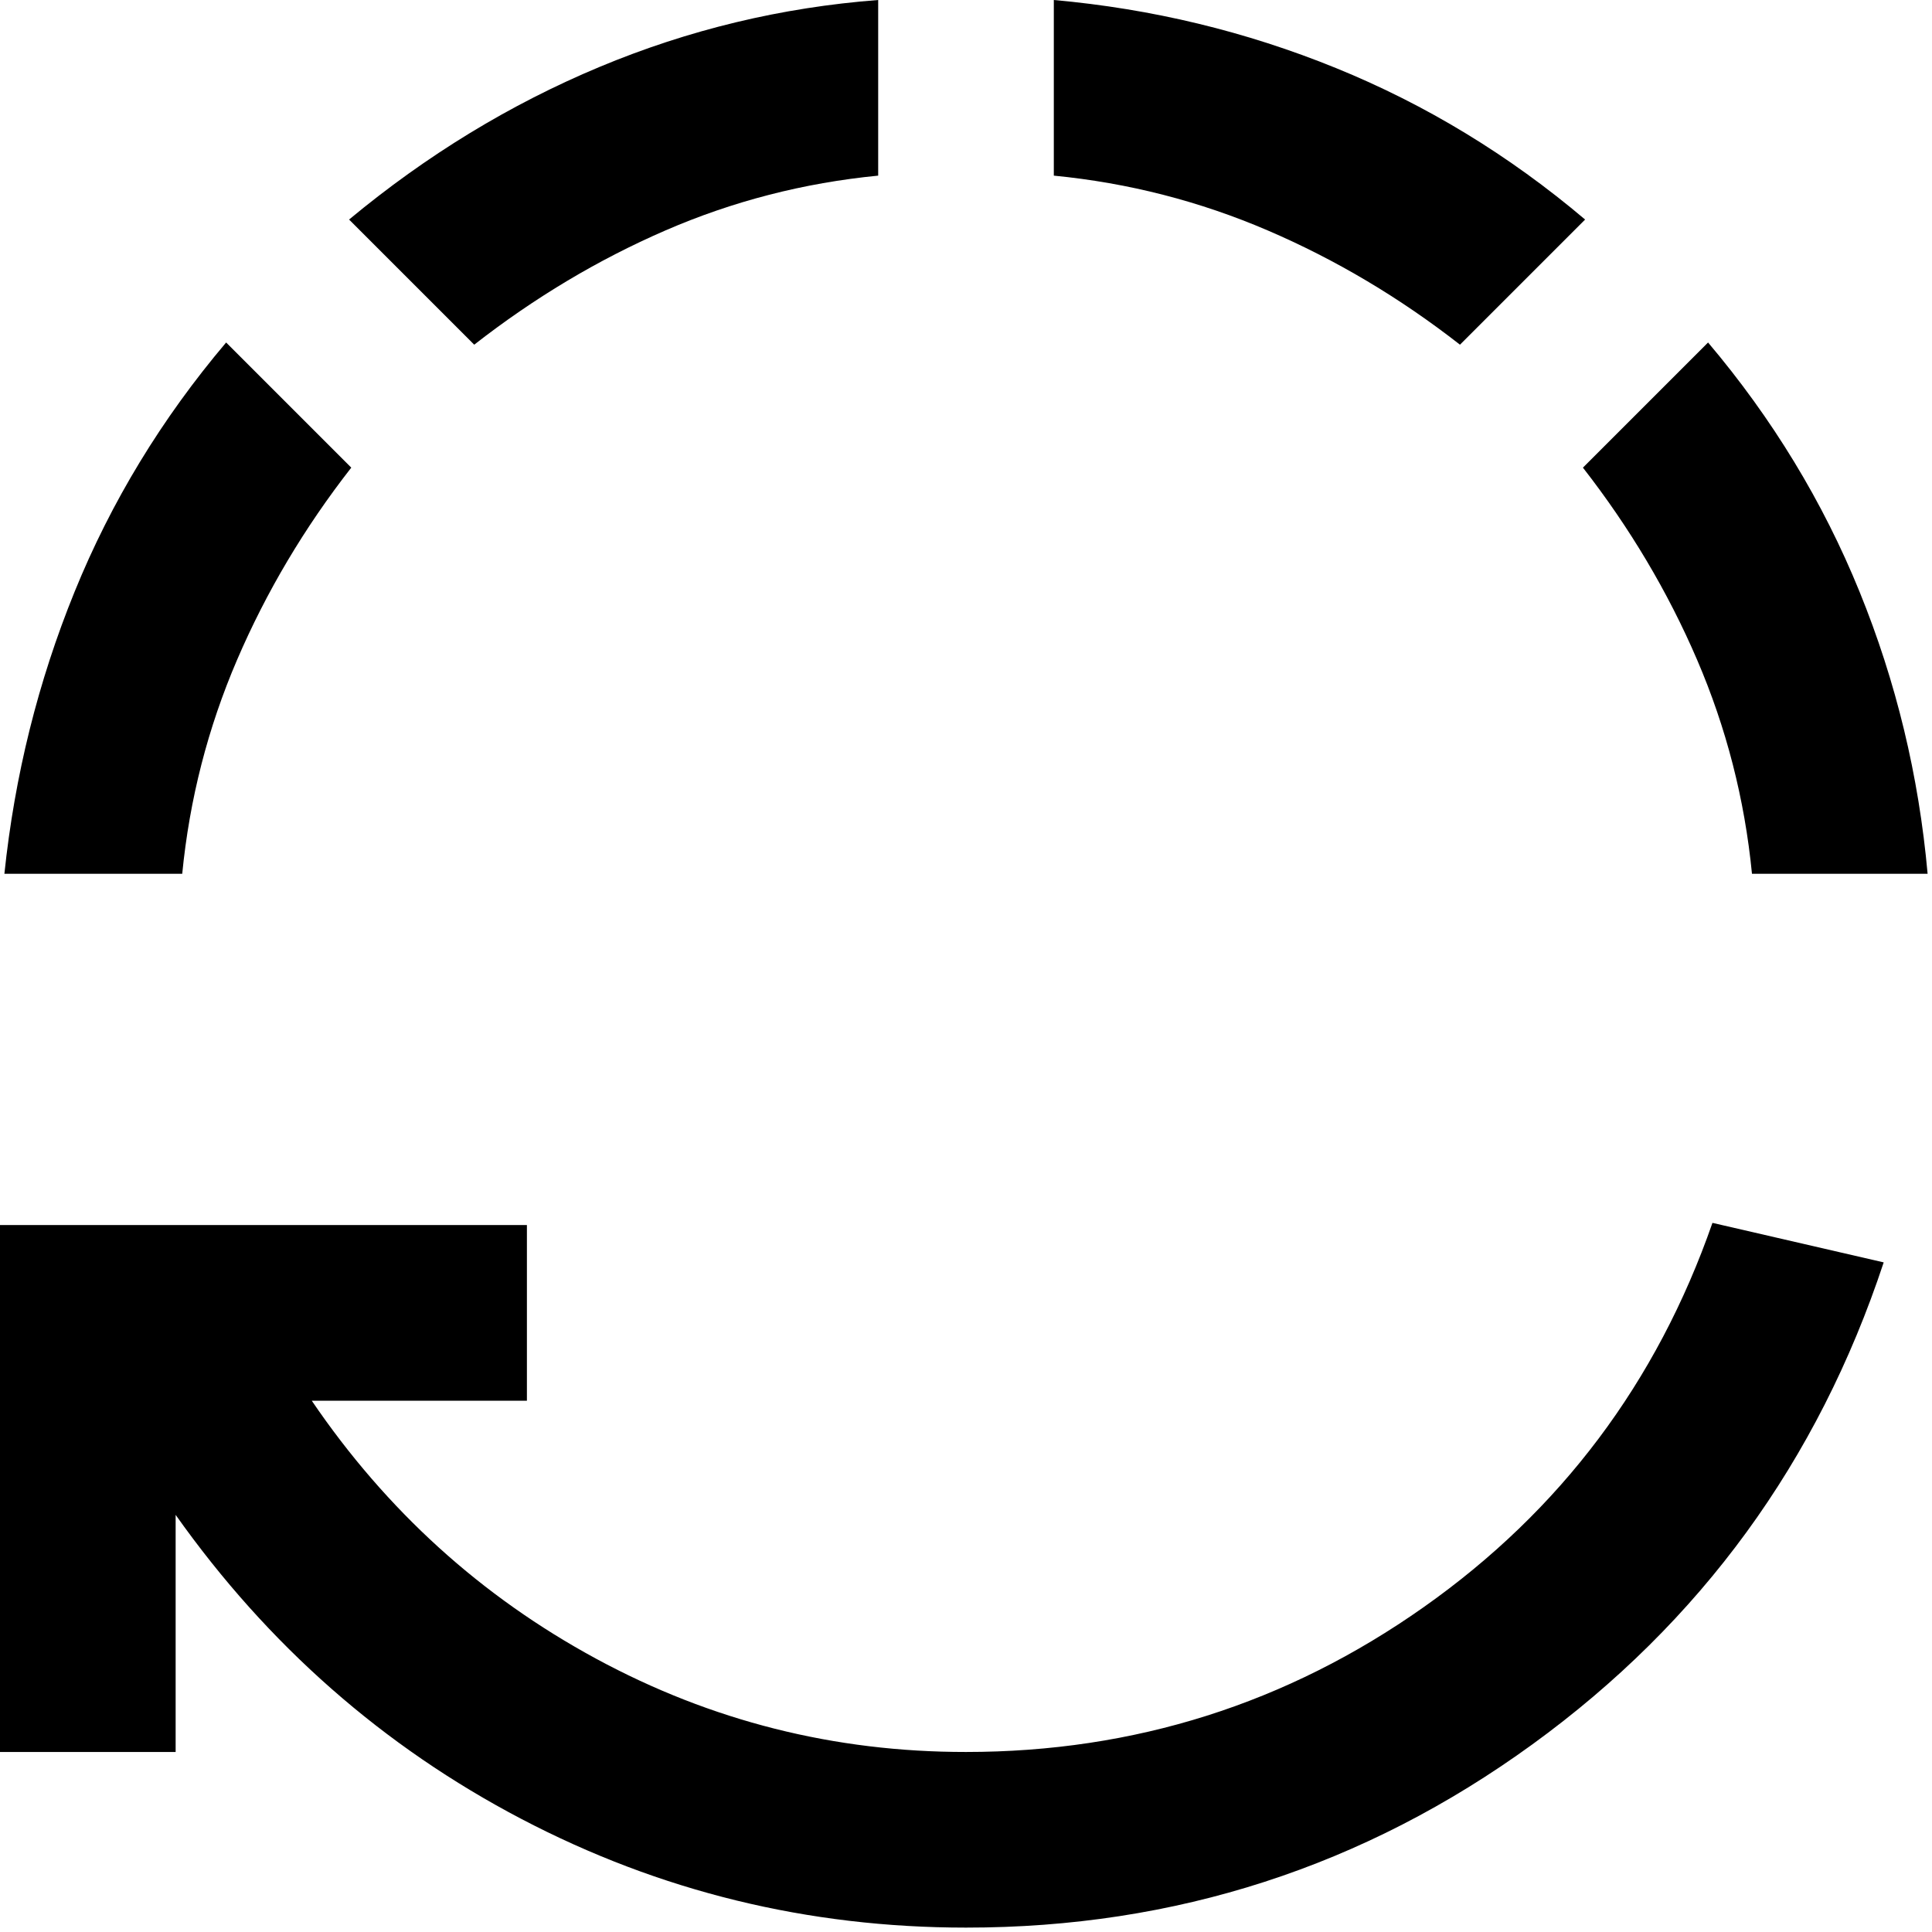 <svg xmlns="http://www.w3.org/2000/svg" fill="none" viewBox="0 0 22 22" height="22" width="22">
<path fill="black" d="M11 21.95C9.2 21.95 7.513 21.538 5.938 20.713C4.363 19.888 3.051 18.734 2 17.25V19.95H0V13.95H6V15.95H3.55C4.4 17.2 5.479 18.179 6.788 18.888C8.097 19.597 9.501 19.951 11 19.95C12.917 19.95 14.654 19.4 16.213 18.3C17.772 17.2 18.867 15.742 19.5 13.925L21.45 14.375C20.7 16.642 19.367 18.471 17.45 19.863C15.533 21.255 13.383 21.951 11 21.95ZM0.05 9.95C0.167 8.833 0.433 7.762 0.85 6.737C1.267 5.712 1.842 4.766 2.575 3.9L4 5.325C3.467 6.008 3.033 6.738 2.7 7.513C2.367 8.288 2.158 9.101 2.075 9.95H0.05ZM5.4 3.925L3.975 2.5C4.858 1.767 5.808 1.188 6.825 0.763C7.842 0.338 8.9 0.084 10 0V2C9.15 2.083 8.342 2.292 7.575 2.625C6.808 2.958 6.083 3.392 5.4 3.925ZM16.625 3.925C15.942 3.392 15.213 2.958 14.438 2.625C13.663 2.292 12.851 2.083 12 2V0C13.117 0.1 14.188 0.358 15.213 0.775C16.238 1.192 17.184 1.767 18.05 2.5L16.625 3.925ZM19.95 9.95C19.867 9.1 19.658 8.288 19.325 7.513C18.992 6.738 18.558 6.009 18.025 5.325L19.45 3.9C20.183 4.767 20.758 5.713 21.175 6.738C21.592 7.763 21.85 8.834 21.95 9.95H19.95Z"></path>
</svg>
